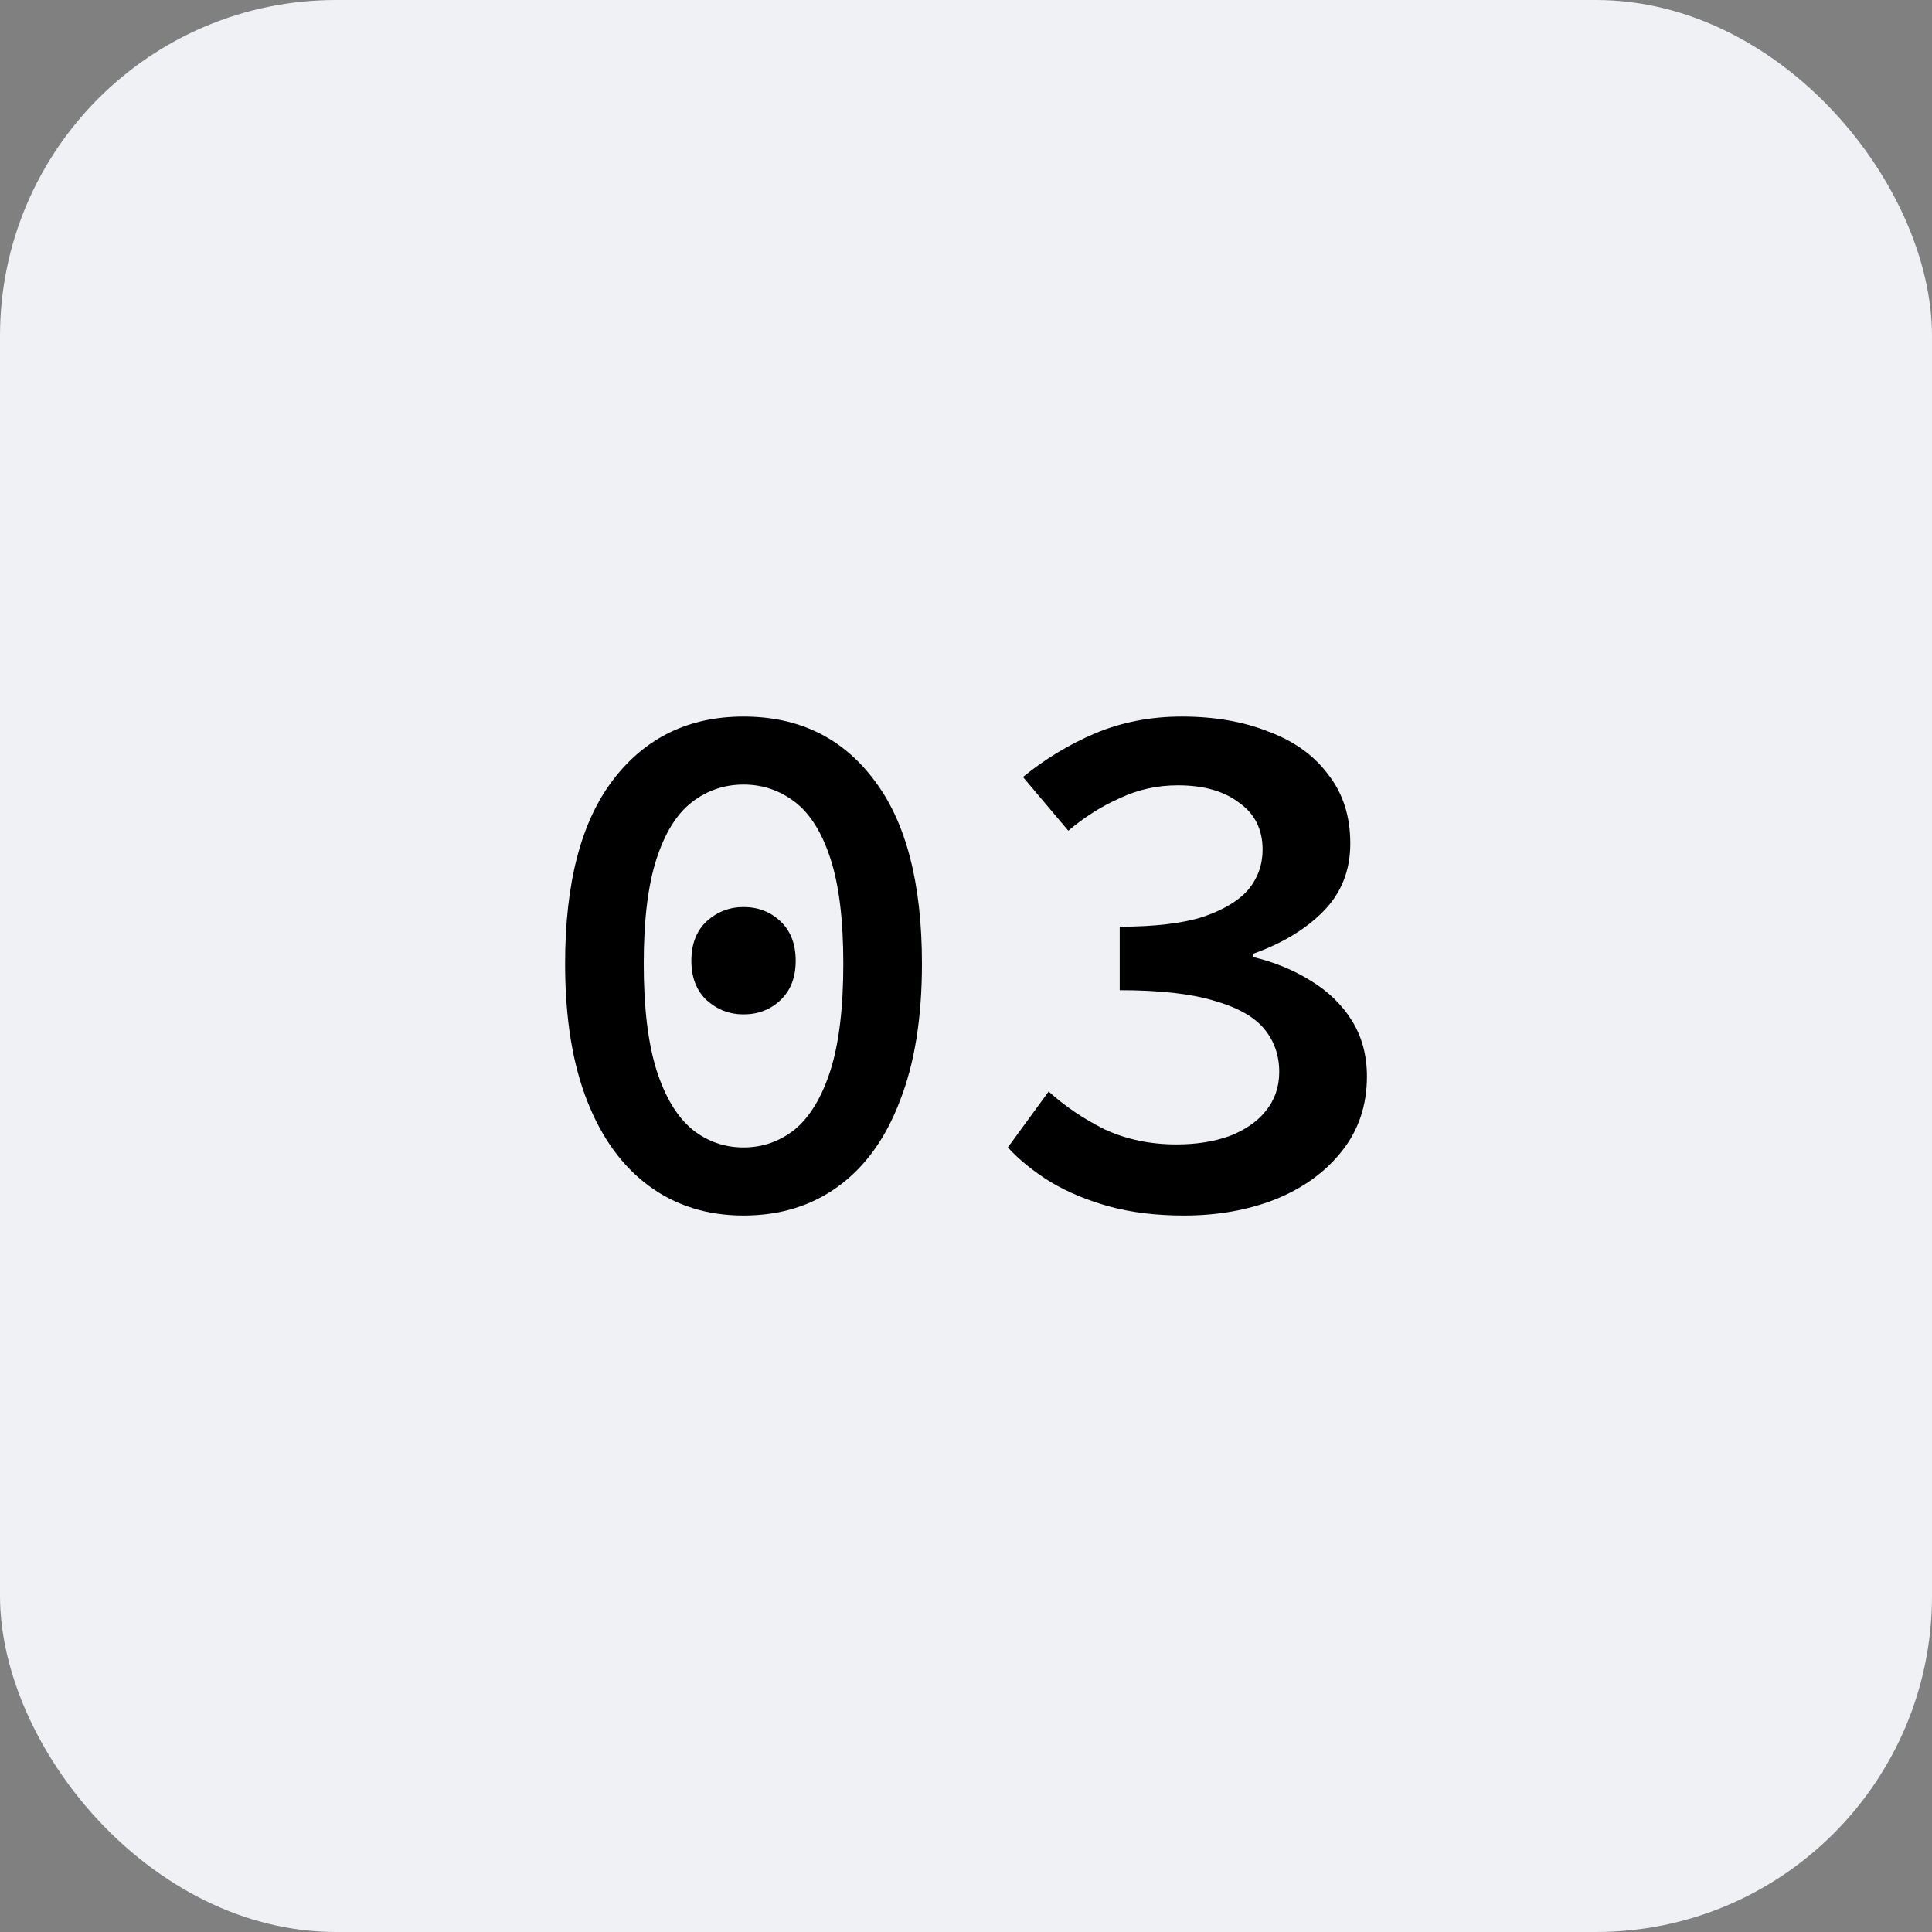 <?xml version="1.0" encoding="UTF-8"?> <svg xmlns="http://www.w3.org/2000/svg" width="46" height="46" viewBox="0 0 46 46" fill="none"><rect x="0" y="0" width="46" height="46" fill="#808080" stroke="none"/><rect width="46" height="46" rx="8" fill="#EFF1F5"></rect><path d="M28.19 28.941C27.53 28.941 26.936 28.869 26.408 28.724C25.892 28.581 25.43 28.389 25.022 28.148C24.614 27.896 24.272 27.62 23.996 27.32L24.968 25.988C25.352 26.337 25.796 26.637 26.3 26.889C26.816 27.128 27.386 27.248 28.01 27.248C28.478 27.248 28.898 27.183 29.27 27.05C29.642 26.907 29.93 26.709 30.134 26.456C30.35 26.192 30.458 25.881 30.458 25.52C30.458 25.125 30.338 24.782 30.098 24.494C29.858 24.206 29.462 23.985 28.91 23.828C28.358 23.66 27.608 23.576 26.66 23.576V22.064C27.488 22.064 28.148 21.986 28.64 21.831C29.132 21.663 29.492 21.447 29.72 21.183C29.948 20.907 30.062 20.588 30.062 20.229C30.062 19.748 29.876 19.377 29.504 19.113C29.144 18.837 28.658 18.698 28.046 18.698C27.554 18.698 27.092 18.8 26.66 19.005C26.228 19.197 25.82 19.454 25.436 19.779L24.356 18.5C24.884 18.069 25.46 17.721 26.084 17.456C26.72 17.192 27.404 17.061 28.136 17.061C28.916 17.061 29.606 17.18 30.206 17.421C30.818 17.648 31.292 17.991 31.628 18.447C31.976 18.89 32.15 19.436 32.15 20.084C32.15 20.721 31.94 21.255 31.52 21.686C31.1 22.119 30.536 22.46 29.828 22.712V22.785C30.332 22.904 30.788 23.09 31.196 23.343C31.616 23.595 31.946 23.913 32.186 24.297C32.426 24.68 32.546 25.125 32.546 25.628C32.546 26.325 32.342 26.924 31.934 27.428C31.538 27.921 31.01 28.299 30.35 28.562C29.702 28.814 28.982 28.941 28.19 28.941Z" fill="black"></path><path d="M17.703 28.941C16.839 28.941 16.089 28.706 15.453 28.238C14.817 27.77 14.325 27.093 13.977 26.204C13.629 25.317 13.455 24.23 13.455 22.947C13.455 21.015 13.839 19.55 14.607 18.555C15.375 17.558 16.407 17.061 17.703 17.061C19.011 17.061 20.043 17.558 20.799 18.555C21.567 19.55 21.951 21.015 21.951 22.947C21.951 24.23 21.777 25.317 21.429 26.204C21.093 27.093 20.607 27.77 19.971 28.238C19.335 28.706 18.579 28.941 17.703 28.941ZM17.703 27.32C18.159 27.32 18.567 27.177 18.927 26.889C19.287 26.588 19.569 26.12 19.773 25.485C19.977 24.837 20.079 23.991 20.079 22.947C20.079 21.902 19.977 21.069 19.773 20.445C19.569 19.82 19.287 19.37 18.927 19.095C18.567 18.819 18.159 18.68 17.703 18.68C17.247 18.68 16.839 18.819 16.479 19.095C16.119 19.37 15.837 19.82 15.633 20.445C15.429 21.069 15.327 21.902 15.327 22.947C15.327 23.991 15.429 24.837 15.633 25.485C15.837 26.12 16.119 26.588 16.479 26.889C16.839 27.177 17.247 27.32 17.703 27.32ZM17.703 24.152C17.367 24.152 17.073 24.038 16.821 23.811C16.581 23.582 16.461 23.27 16.461 22.875C16.461 22.479 16.581 22.166 16.821 21.939C17.073 21.71 17.367 21.596 17.703 21.596C18.051 21.596 18.345 21.71 18.585 21.939C18.825 22.166 18.945 22.479 18.945 22.875C18.945 23.27 18.825 23.582 18.585 23.811C18.345 24.038 18.051 24.152 17.703 24.152Z" fill="black"></path></svg> 